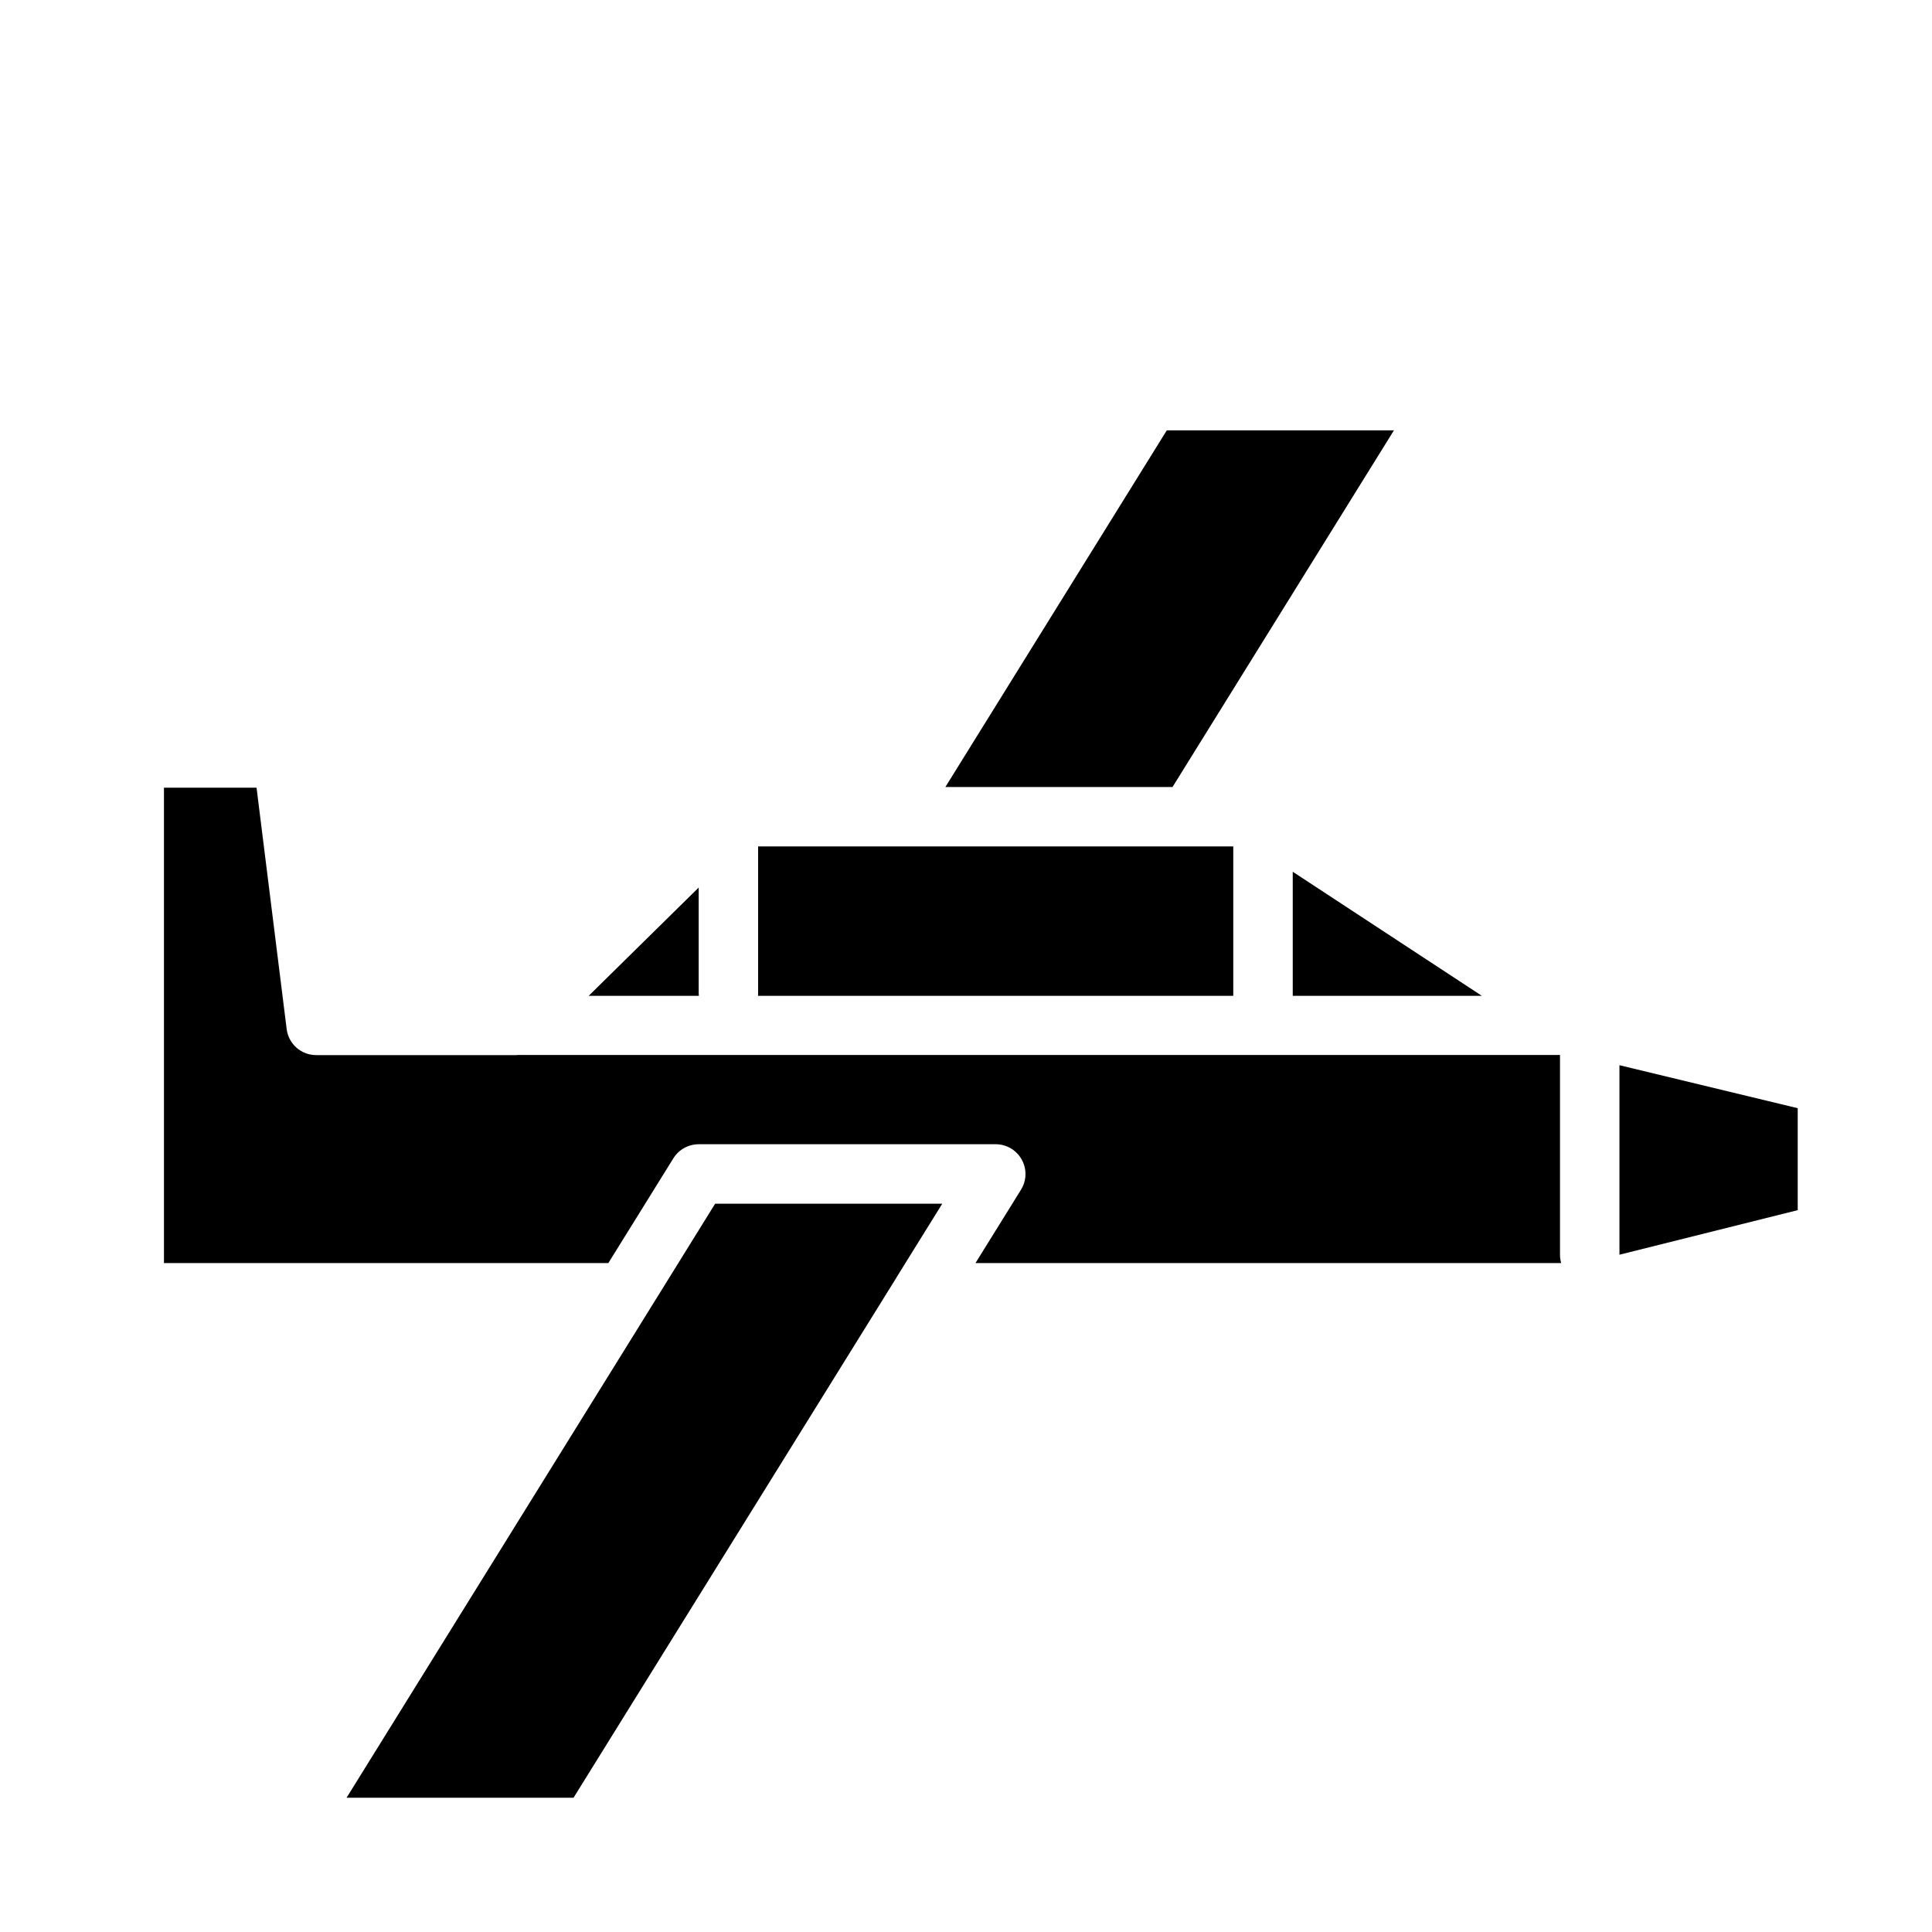 <?xml version="1.0" encoding="UTF-8"?>
<!-- Uploaded to: SVG Repo, www.svgrepo.com, Generator: SVG Repo Mixer Tools -->
<svg fill="#000000" width="800px" height="800px" version="1.1" viewBox="144 144 512 512" xmlns="http://www.w3.org/2000/svg">
 <g fill-rule="evenodd">
  <path d="m453.21 258.05h60.195l-58.672 94.512h-60.195z"/>
  <path d="m187.45 352.75h24.539l7.981 63.961c0.488 3.941 3.836 6.902 7.809 6.902h53.047c0.262 0 0.523-0.016 0.781-0.047h0.016c0.098 0.008 0.195 0.016 0.293 0.016h275.5v52.996l0.004 0.004c0.004 0.723 0.105 1.441 0.305 2.137h-155.21l12.07-19.449c2.023-3.266 1.391-7.516-1.492-10.055-0.188-0.168-0.383-0.328-0.582-0.477-0.648-0.469-1.363-0.84-2.125-1.094-0.812-0.273-1.664-0.414-2.519-0.414h-78.723c-0.262 0.004-0.523 0.02-0.781 0.047-0.523 0.051-1.039 0.152-1.539 0.309s-0.984 0.359-1.445 0.613c-1.195 0.648-2.199 1.598-2.922 2.754l-17.234 27.766h-117.77z"/>
  <path d="m344.91 368.31h125.92v39.59h-125.95v0.004c0.02-0.234 0.031-0.473 0.031-0.707z"/>
  <path d="m486.59 375.02 50.121 32.887h-50.121z"/>
  <path d="m329.16 379.21v27.984c0.008 0.234 0.023 0.473 0.047 0.707h-29.195z"/>
  <path d="m573.17 426.29 47.246 11.395v27.016l-47.246 11.809z"/>
  <path d="m333.52 462.99h60.191l-12.07 19.449 0.004 0.004c-0.027 0.043-0.051 0.09-0.078 0.137l-85.574 137.84h-60.148l80.395-129.56c0.023-0.039 0.043-0.074 0.062-0.109l2.016-3.242z"/>
 </g>
</svg>